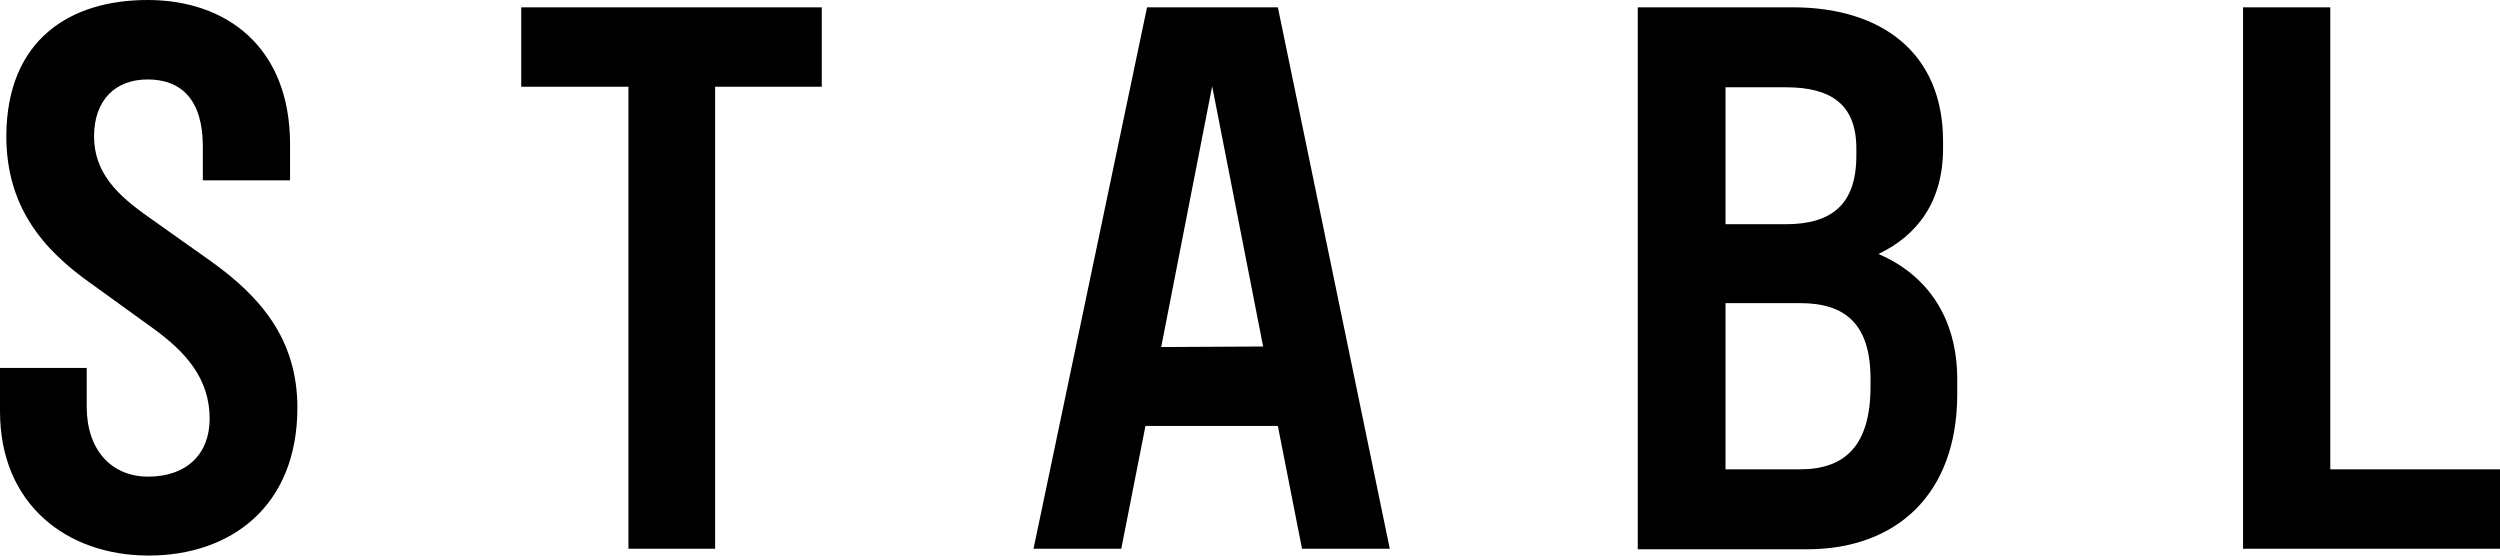 <svg width="135" height="30" viewBox="0 0 135 30" version="1.1" xmlns="http://www.w3.org/2000/svg" aria-hidden="true" focusable="false"><g fill="#000" stroke="none" stroke-width="1" fill-rule="evenodd"><path d="M7.973 0c4.256 0 7.69 2.54 7.69 7.79v1.947h-4.71V7.902c0-2.483-1.136-3.612-2.98-3.612-1.73 0-2.894 1.1-2.894 3.076 0 1.947 1.248 3.16 2.894 4.318l3.461 2.455c2.554 1.835 4.625 4.12 4.625 7.874 0 5.334-3.603 7.987-8.03 7.987C3.604 30 0 27.234 0 22.21v-2.342h4.682v2.089c0 2.342 1.333 3.781 3.32 3.781 2.042 0 3.319-1.185 3.319-3.132 0-2.173-1.305-3.613-3.064-4.883l-3.32-2.398C2.327 13.49.341 11.176.341 7.338.369 2.117 3.802 0 7.973 0M33.935 29.633V4.685h-5.789V.395h16.23v4.29h-5.76v24.948zM70.309 29.633l-1.305-6.632h-7.15l-1.305 6.632H55.81L61.94.395h7.065l6.043 29.238H70.31ZM62.705 18.74l5.504-.029-2.752-14.055-2.752 14.084ZM88.44.395h8.37c4.823 0 8.115 2.484 8.115 7.225v.395c0 2.85-1.363 4.685-3.49 5.701 2.582 1.1 4.256 3.387 4.256 6.773v.79c0 5.42-3.292 8.382-8.115 8.382h-9.137V.395Zm4.738 4.29v7.422h3.262c2.44 0 3.803-1.044 3.803-3.697v-.395c0-2.37-1.362-3.302-3.803-3.302h-3.262v-.028Zm0 11.684v8.974h4.029c2.44 0 3.802-1.298 3.802-4.487v-.395c0-2.963-1.362-4.092-3.802-4.092h-4.029ZM121.125 29.633V.395h4.711v24.948H135v4.29z"/></g></svg>